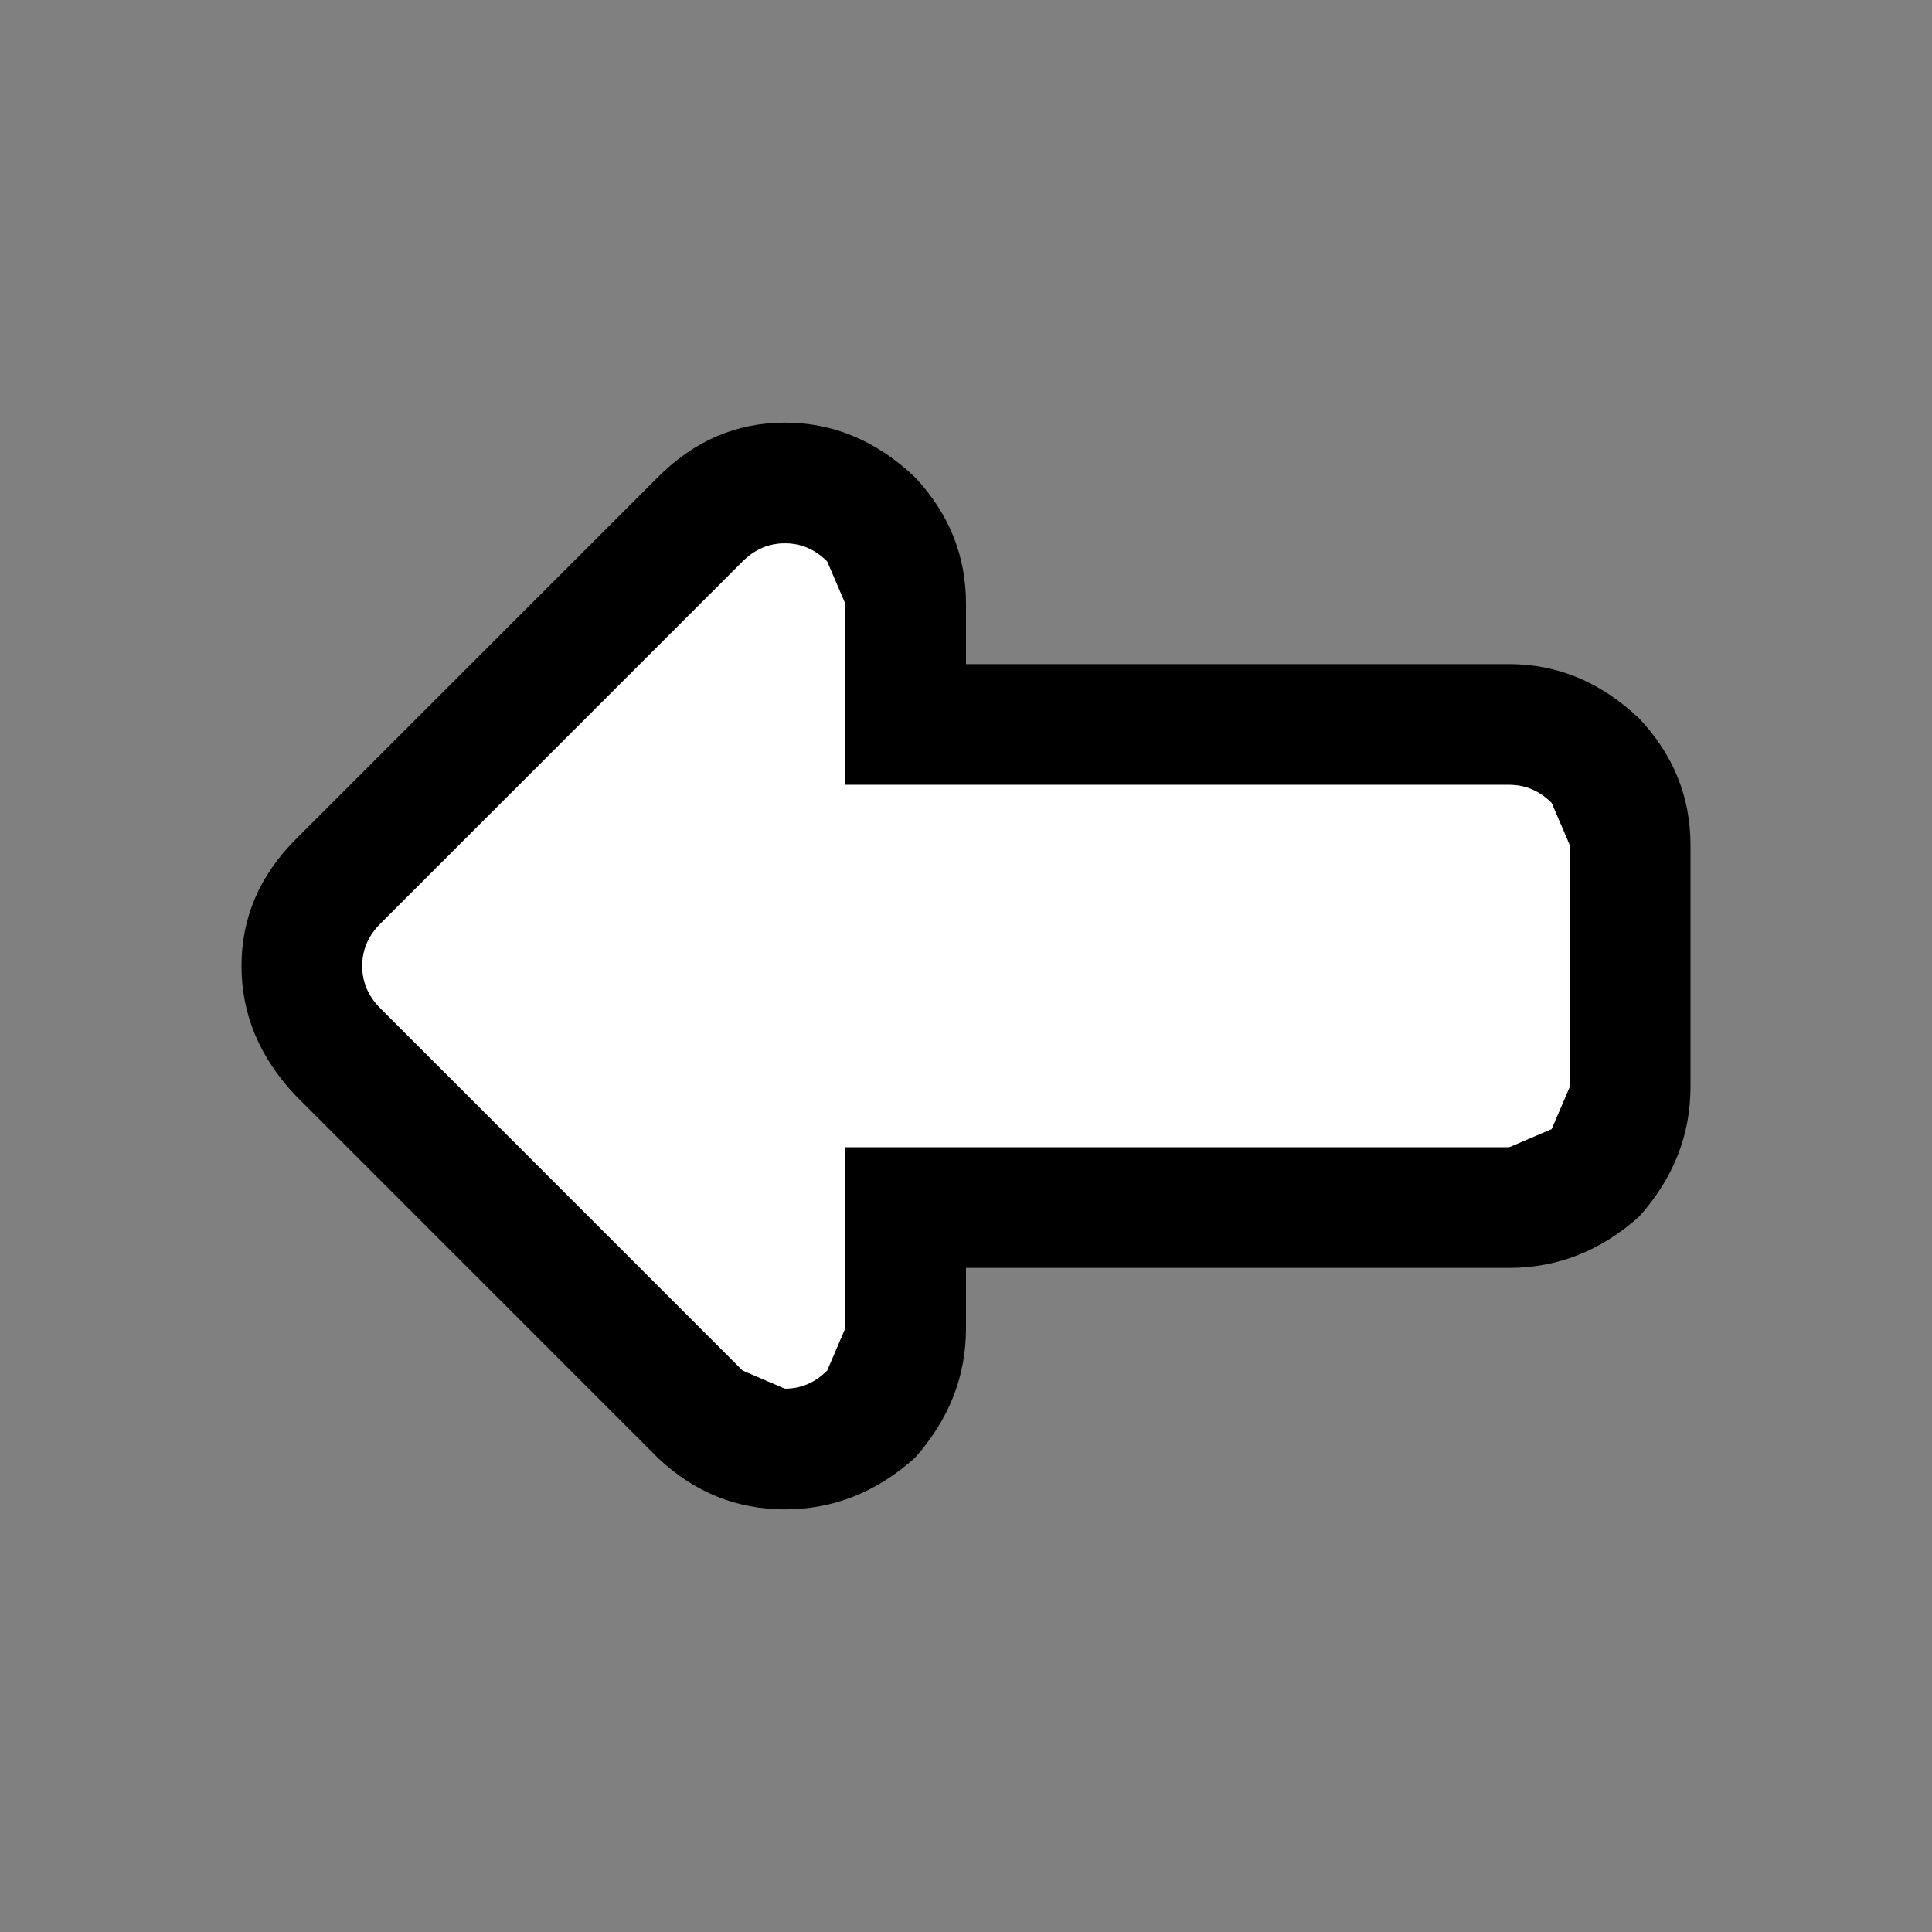<svg width="32" height="32" xmlns="http://www.w3.org/2000/svg" xmlns:xlink="http://www.w3.org/1999/xlink">
  <rect width="100%" height="100%" fill="#808080" stroke="none"/>
  <defs/>
  <g>
    <path stroke="none" fill="#000000" d="M25 11 Q26.2 11 27.15 11.9 28 12.8 28 14 L28 18 Q28 19.2 27.15 20.15 26.2 21 25 21 L16 21 16 22 Q16 23.2 15.15 24.15 14.2 25 13 25 11.8 25 10.9 24.15 L4.9 18.15 Q4 17.2 4 16 4 14.8 4.9 13.9 L10.9 7.9 Q11.8 7 13 7 14.2 7 15.15 7.9 16 8.8 16 10 L16 11 25 11 M12.3 22.7 L13 23 Q13.4 23 13.7 22.7 L14 22 14 19 25 19 25.7 18.7 26 18 26 14 25.7 13.3 Q25.4 13 25 13 L14 13 14 10 13.7 9.3 Q13.4 9 13 9 12.6 9 12.3 9.3 L6.3 15.3 Q6 15.6 6 16 6 16.4 6.3 16.7 L12.3 22.7"/>
    <path stroke="none" fill="#FFFFFF" d="M12.3 22.7 L6.3 16.7 Q6 16.4 6 16 6 15.6 6.3 15.3 L12.3 9.3 Q12.6 9 13 9 13.4 9 13.7 9.3 L14 10 14 13 25 13 Q25.4 13 25.7 13.3 L26 14 26 18 25.7 18.7 25 19 14 19 14 22 13.7 22.7 Q13.4 23 13 23 L12.3 22.7"/>
  </g>
</svg>